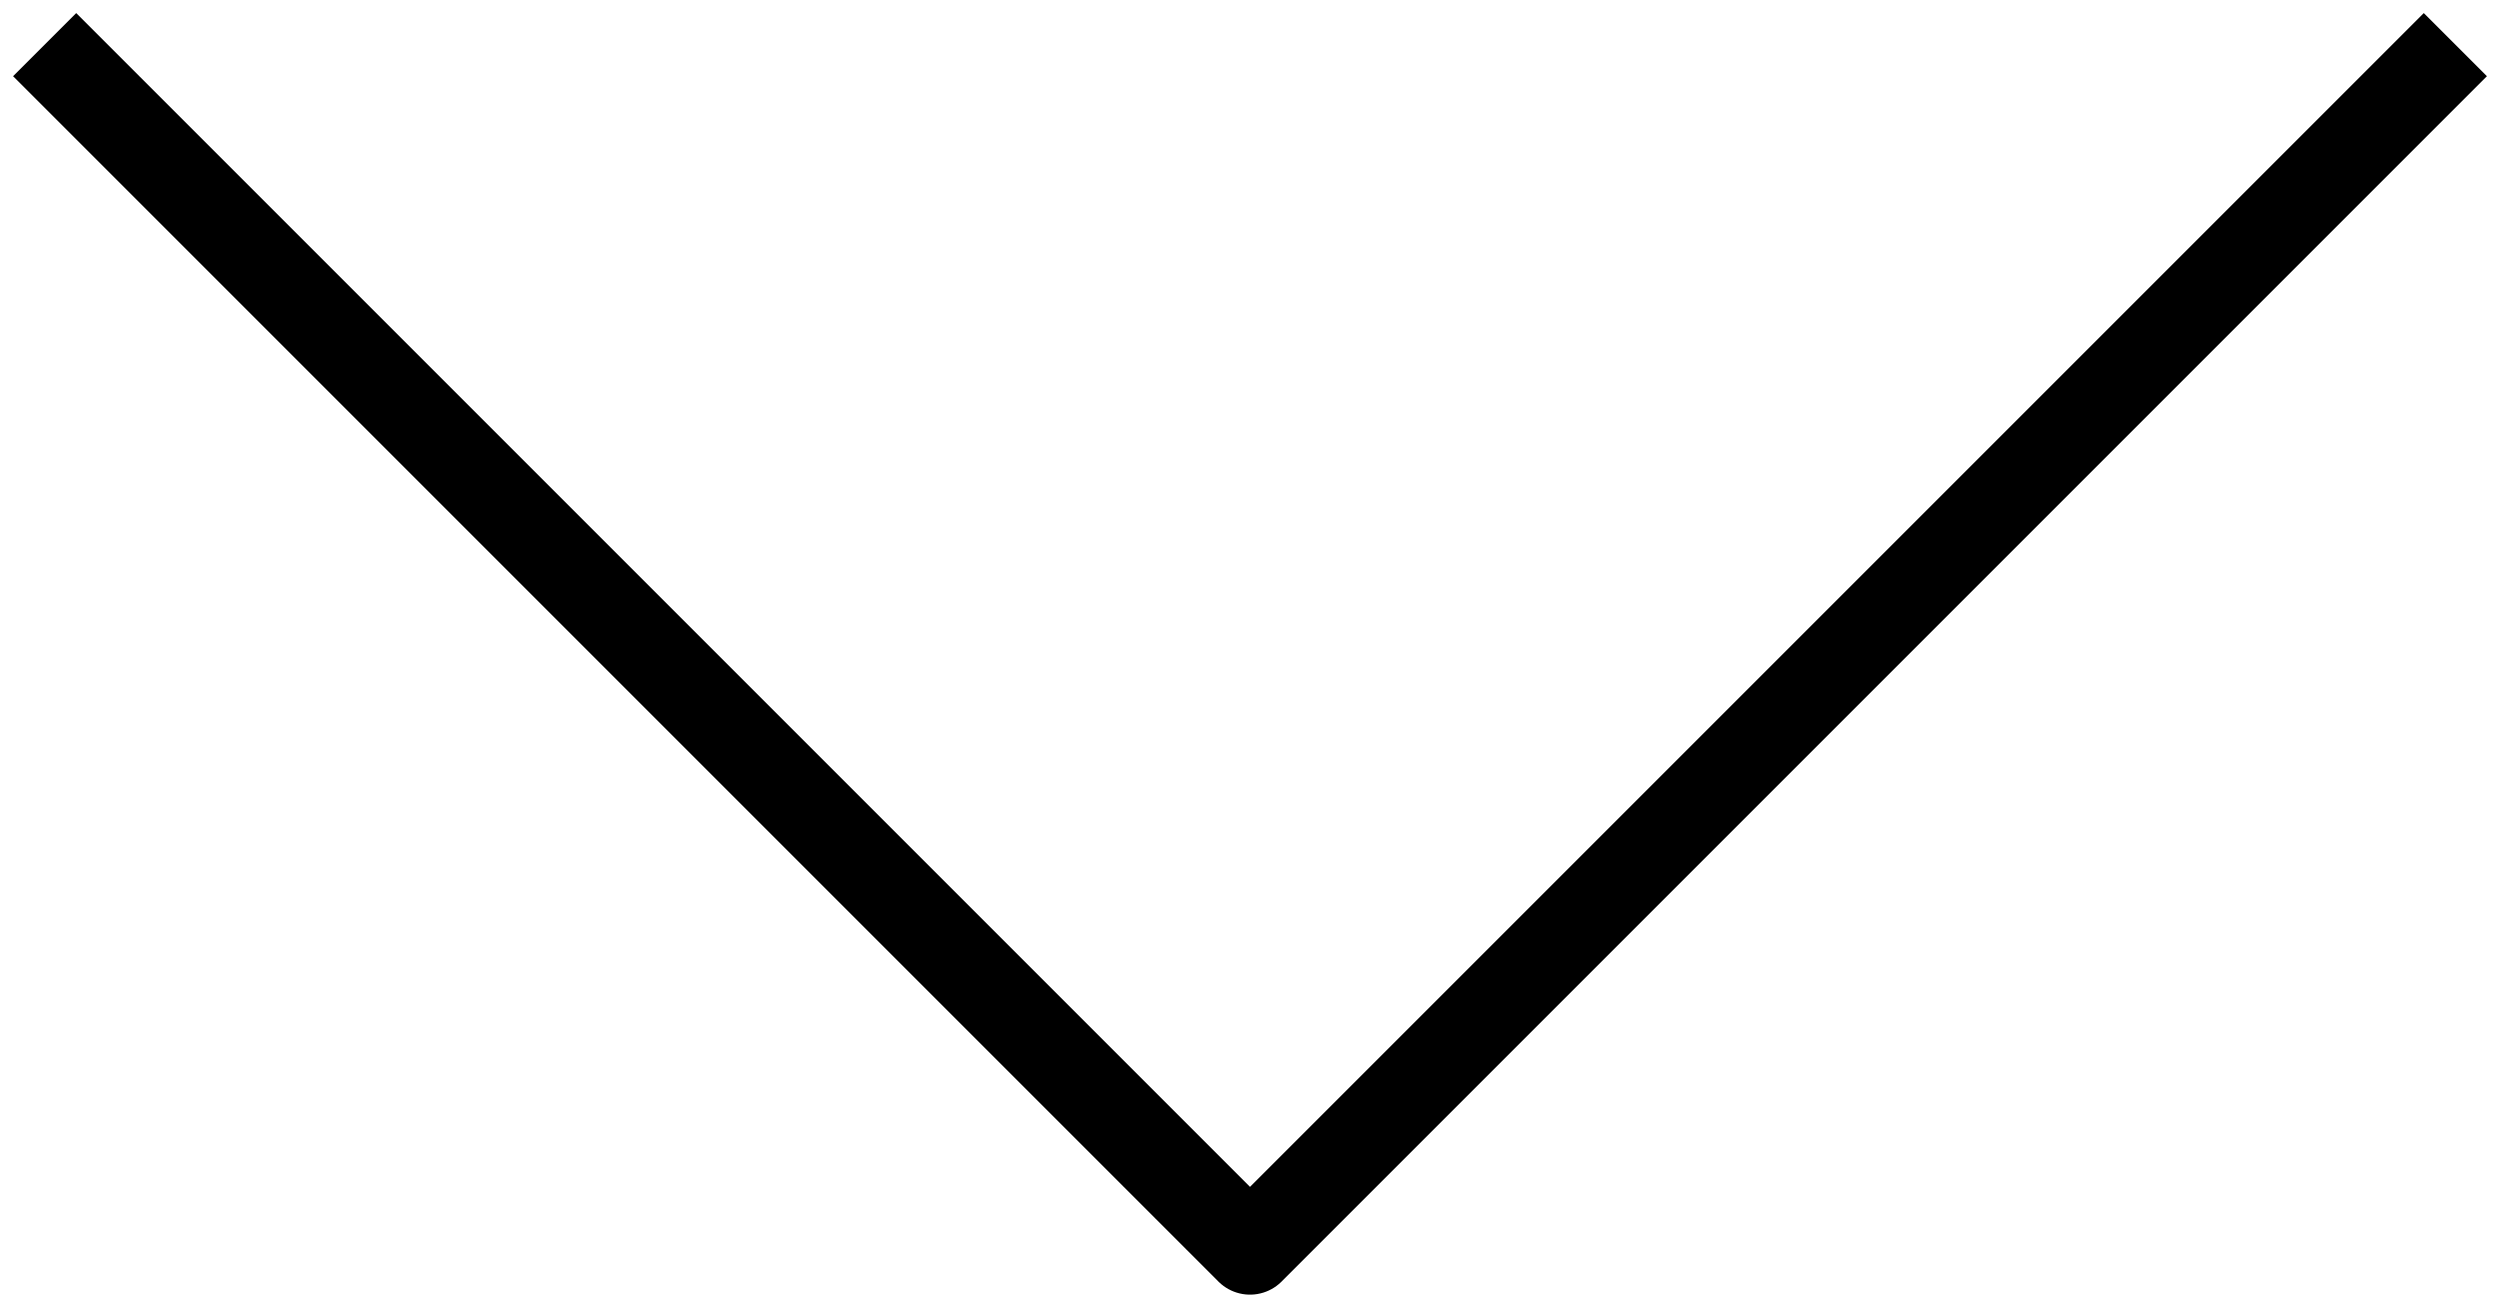 <?xml version="1.0" encoding="UTF-8"?> <svg xmlns="http://www.w3.org/2000/svg" width="56" height="29" viewBox="0 0 56 29" fill="none"><path d="M1 1L28 28L55 1" stroke="black" stroke-width="2" stroke-linejoin="round"></path></svg> 